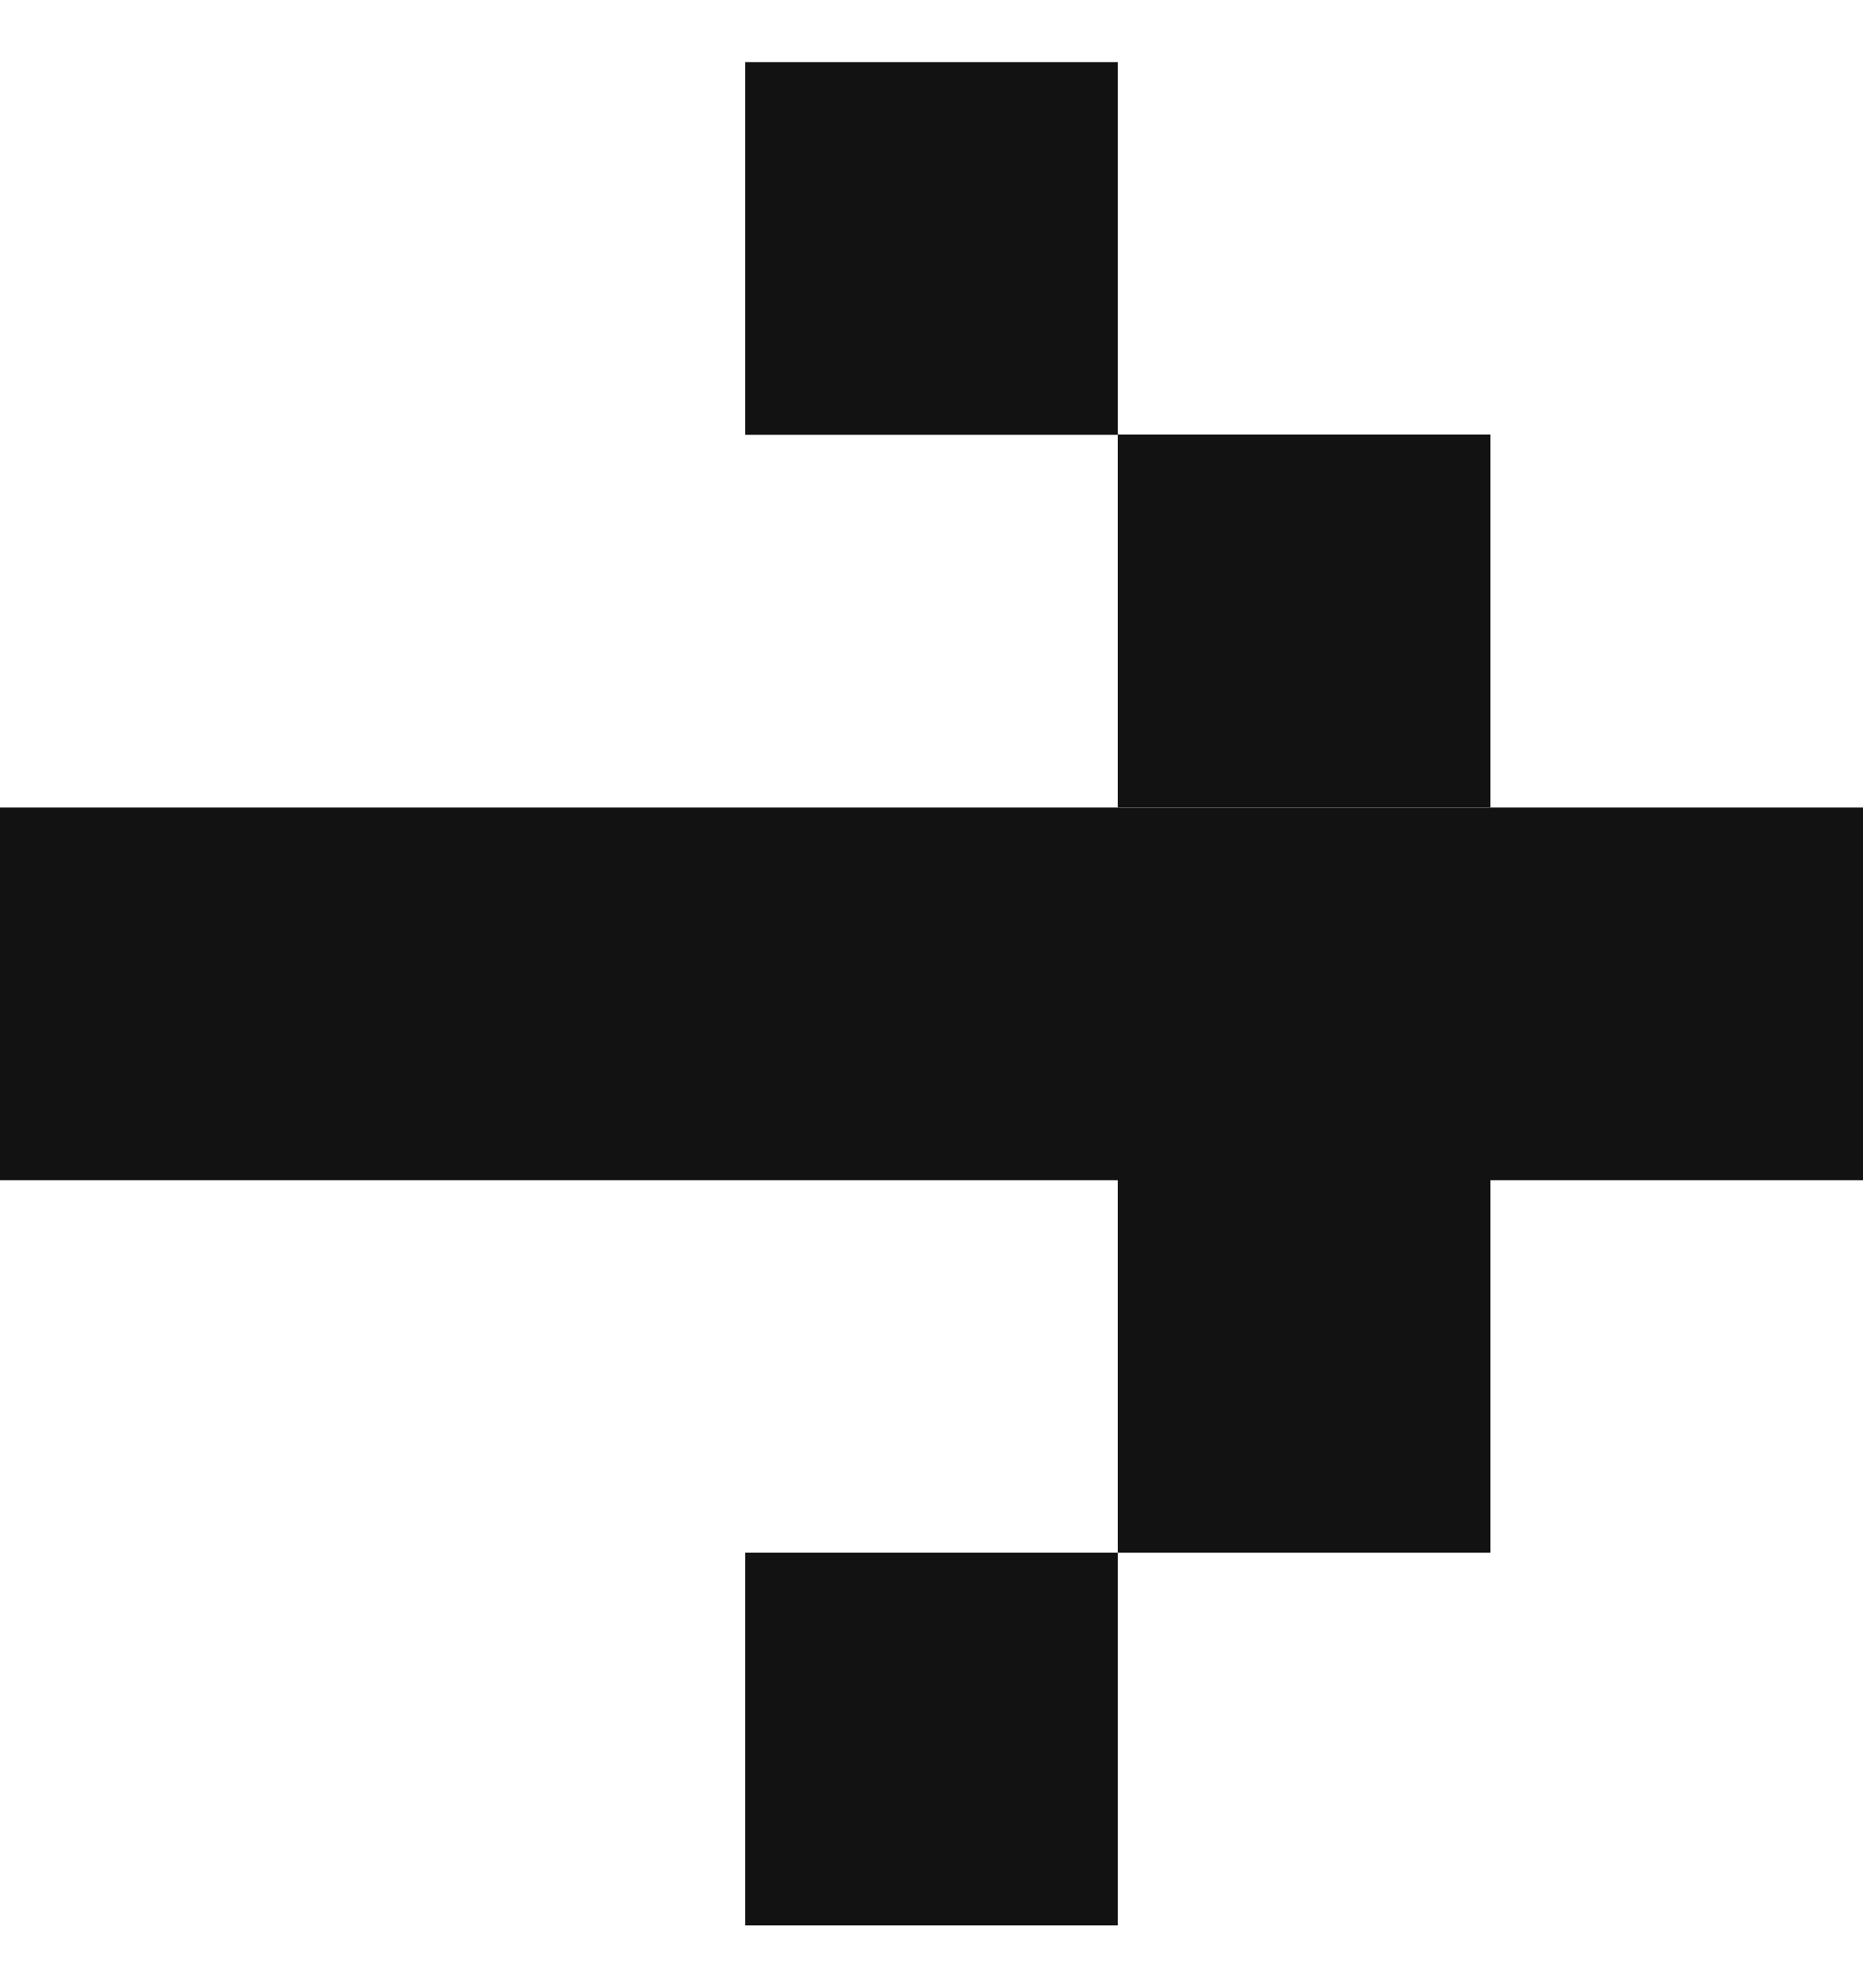 <svg xmlns:xlink="http://www.w3.org/1999/xlink" width="15" height="16" viewBox="0 0 15 16" fill="none" xmlns="http://www.w3.org/2000/svg"><g clip-path="url(#clip0_2163_15262)" fill="none"><rect x="0" y="6.5" width="3" height="3" fill="#121212"></rect><rect x="3" y="6.5" width="3" height="3" fill="#121212"></rect><rect x="6" y="6.5" width="3" height="3" fill="#121212"></rect><rect x="9" y="6.5" width="3" height="3" fill="#121212"></rect><rect x="12" y="6.5" width="3" height="3" fill="#121212"></rect><rect x="9" y="3.498" width="3" height="3" fill="#121212"></rect><rect x="9" y="9.498" width="3" height="3" fill="#121212"></rect><rect x="6" y="12.498" width="3" height="3" fill="#121212"></rect><rect x="6" y="0.5" width="3" height="3" fill="#121212"></rect></g><defs><clipPath id="clip0_2163_15262"><rect width="15" height="15" fill="white" transform="translate(0 0.5)"></rect></clipPath></defs></svg>